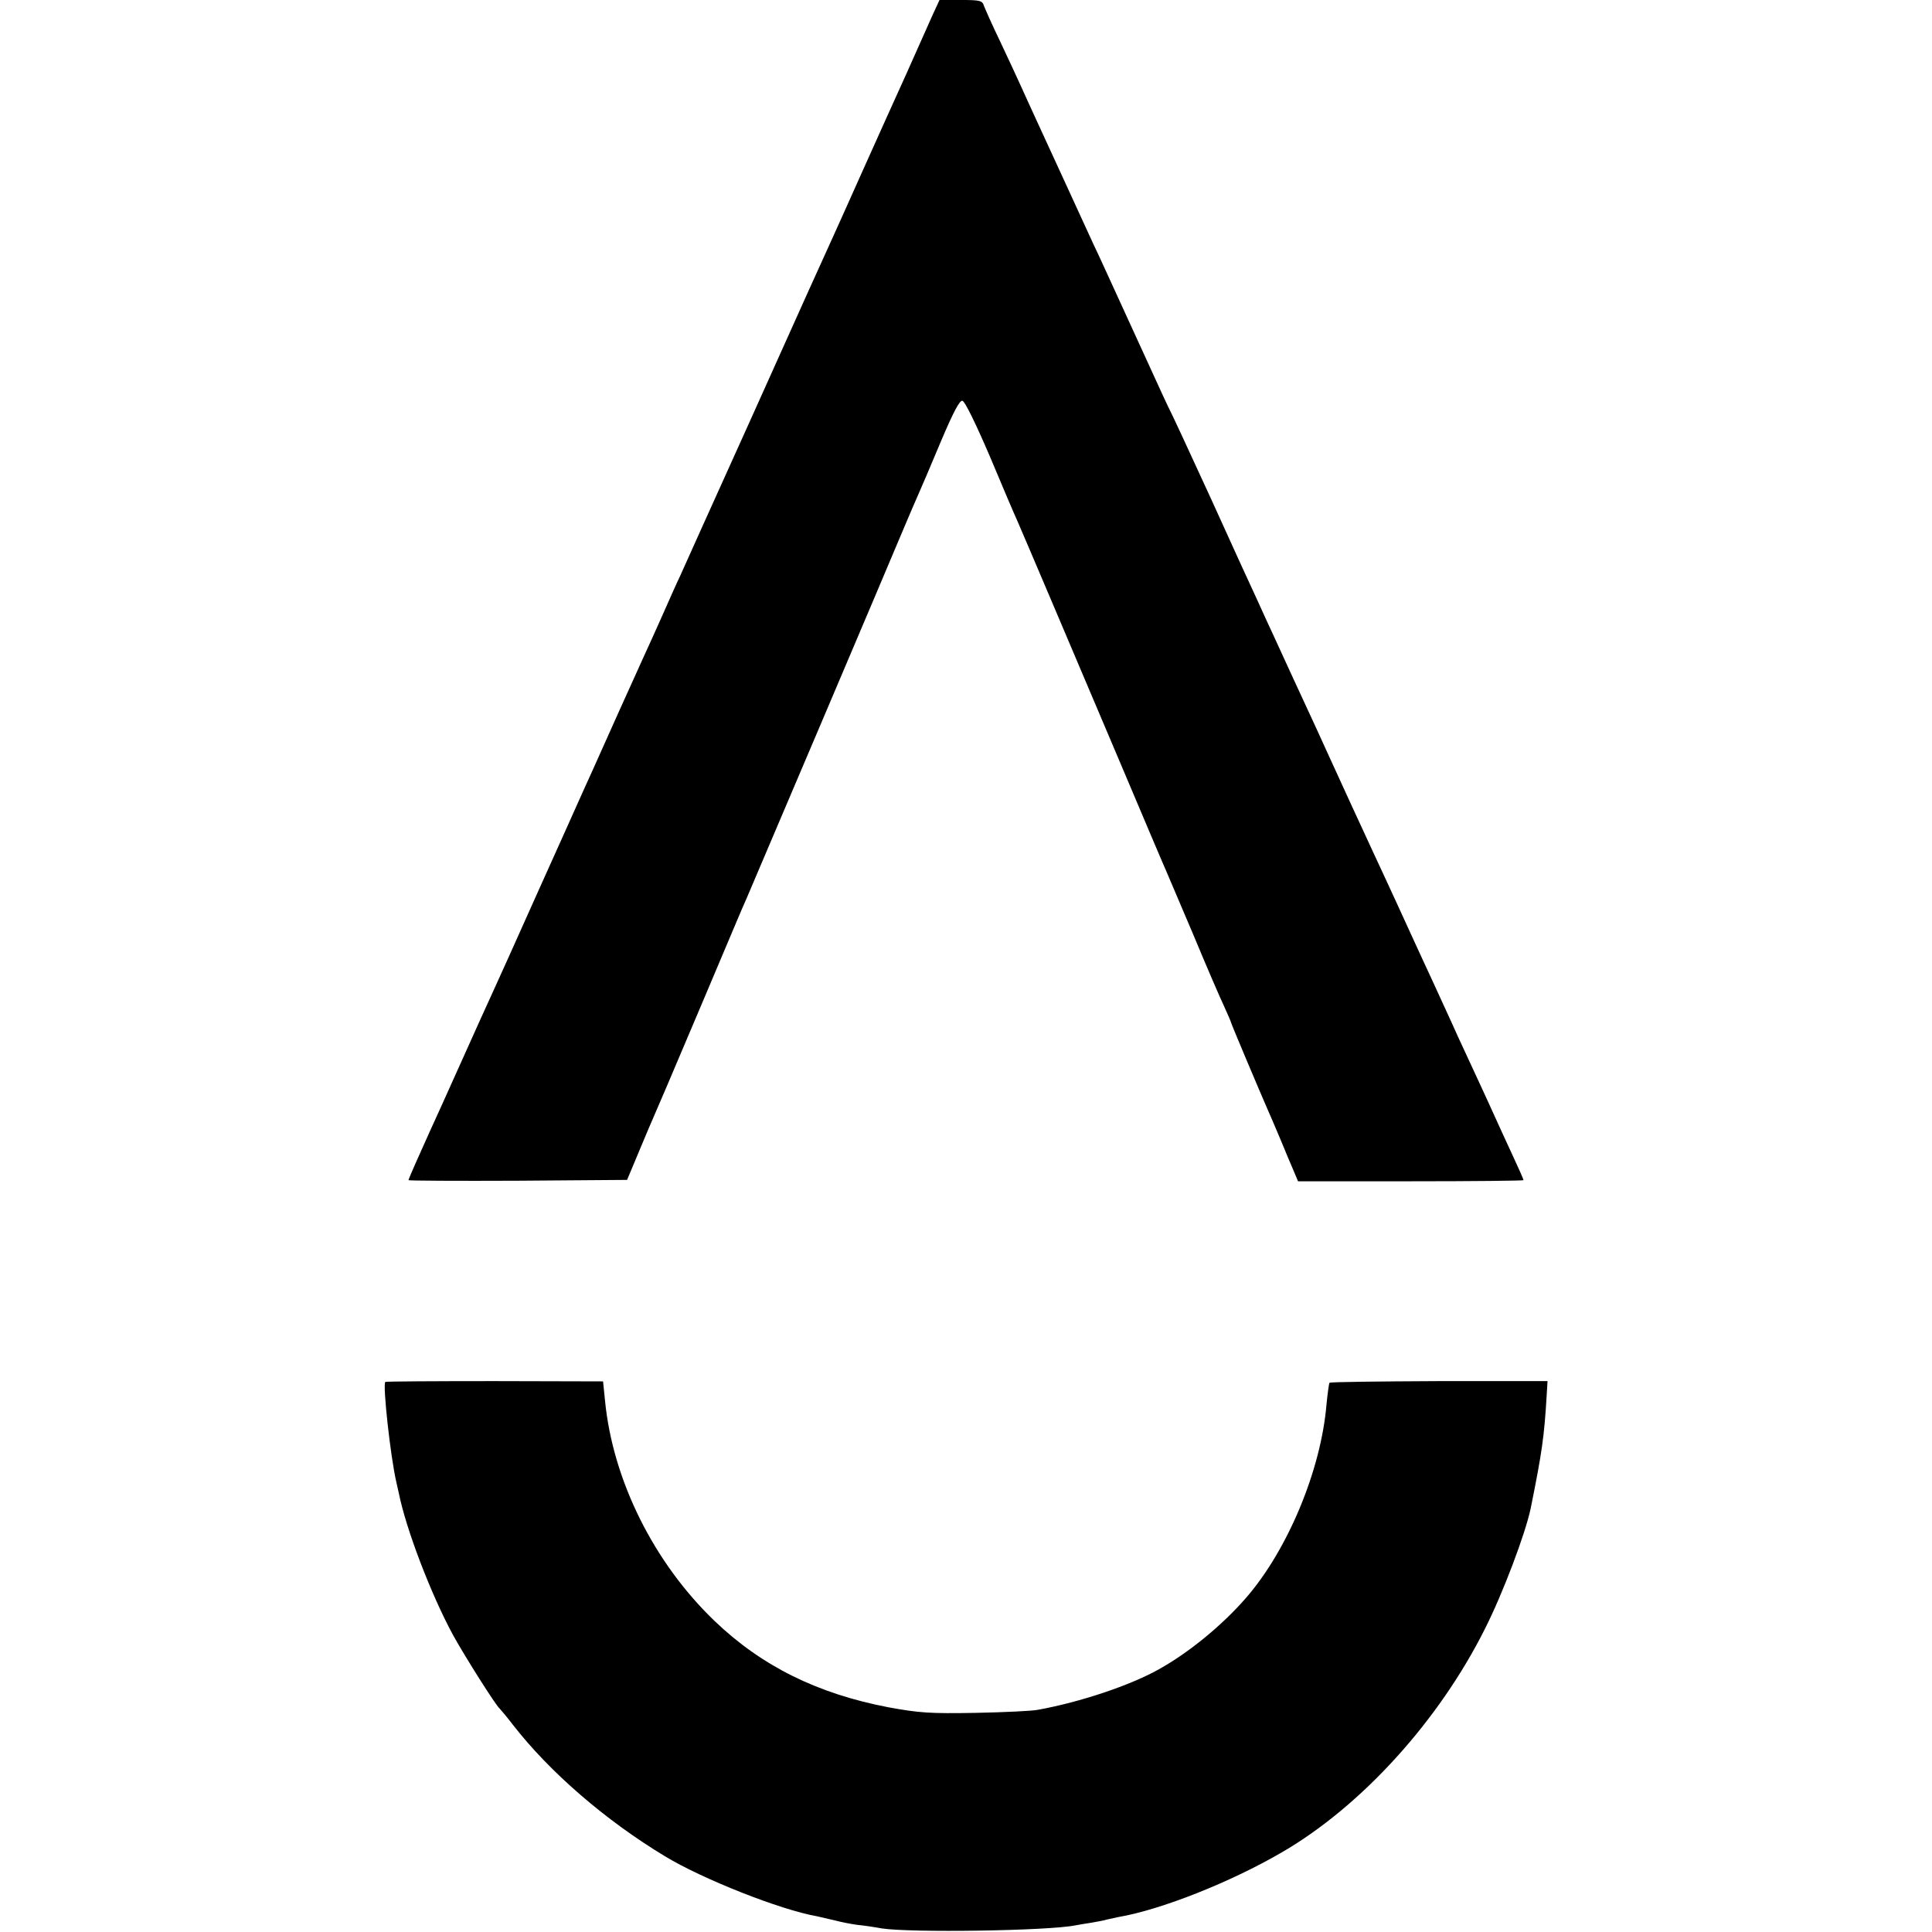 <?xml version="1.0" standalone="no"?>
<!DOCTYPE svg PUBLIC "-//W3C//DTD SVG 20010904//EN"
 "http://www.w3.org/TR/2001/REC-SVG-20010904/DTD/svg10.dtd">
<svg version="1.0" xmlns="http://www.w3.org/2000/svg"
 width="700pt" height="700pt" viewBox="0 0 700 700"
 preserveAspectRatio="xMidYMid meet">
<g transform="translate(0,700) scale(0.1,-0.1)"
fill="#000000" stroke="none">
<path d="M3380 6948 c-13 -29 -56 -125 -95 -213 -40 -88 -112 -248 -160 -355
-48 -107 -97 -217 -110 -245 -46 -101 -82 -180 -302 -670 -124 -275 -236 -522
-248 -550 -13 -27 -41 -90 -63 -140 -22 -49 -53 -119 -70 -155 -31 -68 -147
-325 -189 -420 -14 -30 -33 -73 -43 -95 -10 -22 -79 -177 -155 -345 -75 -168
-148 -330 -162 -360 -14 -30 -65 -143 -113 -250 -48 -107 -99 -220 -113 -250
-40 -88 -77 -172 -77 -176 0 -2 178 -3 396 -2 l396 3 44 105 c24 58 48 114 53
125 19 43 44 102 181 425 78 184 147 349 155 365 17 39 515 1210 567 1335 22
52 48 113 58 135 10 22 46 107 80 188 45 106 67 147 77 145 9 -2 49 -84 100
-203 46 -110 90 -213 98 -230 20 -45 193 -453 370 -870 86 -203 162 -383 170
-400 7 -16 52 -122 100 -235 47 -113 97 -229 111 -258 13 -29 24 -54 24 -56 0
-4 106 -255 135 -321 7 -16 28 -64 45 -105 17 -41 38 -92 47 -112 l16 -38 409
0 c224 0 408 2 408 4 0 3 -18 44 -41 93 -22 48 -50 108 -61 133 -11 25 -33 72
-48 105 -15 33 -55 119 -88 190 -32 72 -73 159 -89 195 -17 36 -54 117 -83
180 -29 63 -67 147 -85 185 -18 39 -44 95 -58 125 -14 30 -44 96 -67 145 -23
50 -62 135 -87 190 -25 55 -60 132 -78 170 -35 76 -82 177 -122 265 -14 30
-39 84 -55 120 -17 36 -93 202 -169 370 -77 168 -144 312 -149 321 -5 9 -45
95 -88 190 -127 278 -133 290 -169 369 -20 41 -70 152 -113 245 -43 94 -95
206 -115 250 -20 44 -46 100 -57 125 -11 25 -44 95 -73 157 -30 62 -56 121
-60 132 -6 19 -14 21 -84 21 l-77 0 -24 -52z"/>
<path d="M1396 1993 c-10 -10 19 -273 40 -363 3 -14 7 -32 9 -40 26 -130 117
-368 197 -515 43 -78 155 -255 168 -265 3 -3 26 -30 49 -60 132 -170 335 -346
551 -476 135 -82 418 -194 550 -217 14 -3 43 -10 65 -15 22 -6 58 -13 80 -16
22 -2 63 -8 90 -13 103 -16 601 -9 701 11 12 2 39 7 60 10 22 4 46 8 54 11 8
2 27 6 41 9 154 26 407 126 594 235 289 168 569 477 736 811 65 129 146 344
165 435 41 203 49 259 58 411 l3 50 -393 0 c-216 -1 -394 -3 -397 -6 -2 -3 -7
-39 -11 -80 -20 -237 -141 -527 -292 -700 -86 -99 -207 -198 -315 -258 -103
-58 -284 -119 -439 -147 -19 -4 -120 -9 -225 -11 -167 -3 -205 0 -315 20 -257
49 -460 149 -631 313 -220 211 -369 510 -397 799 l-7 69 -393 1 c-216 0 -394
-1 -396 -3z"/>
</g>
</svg>
